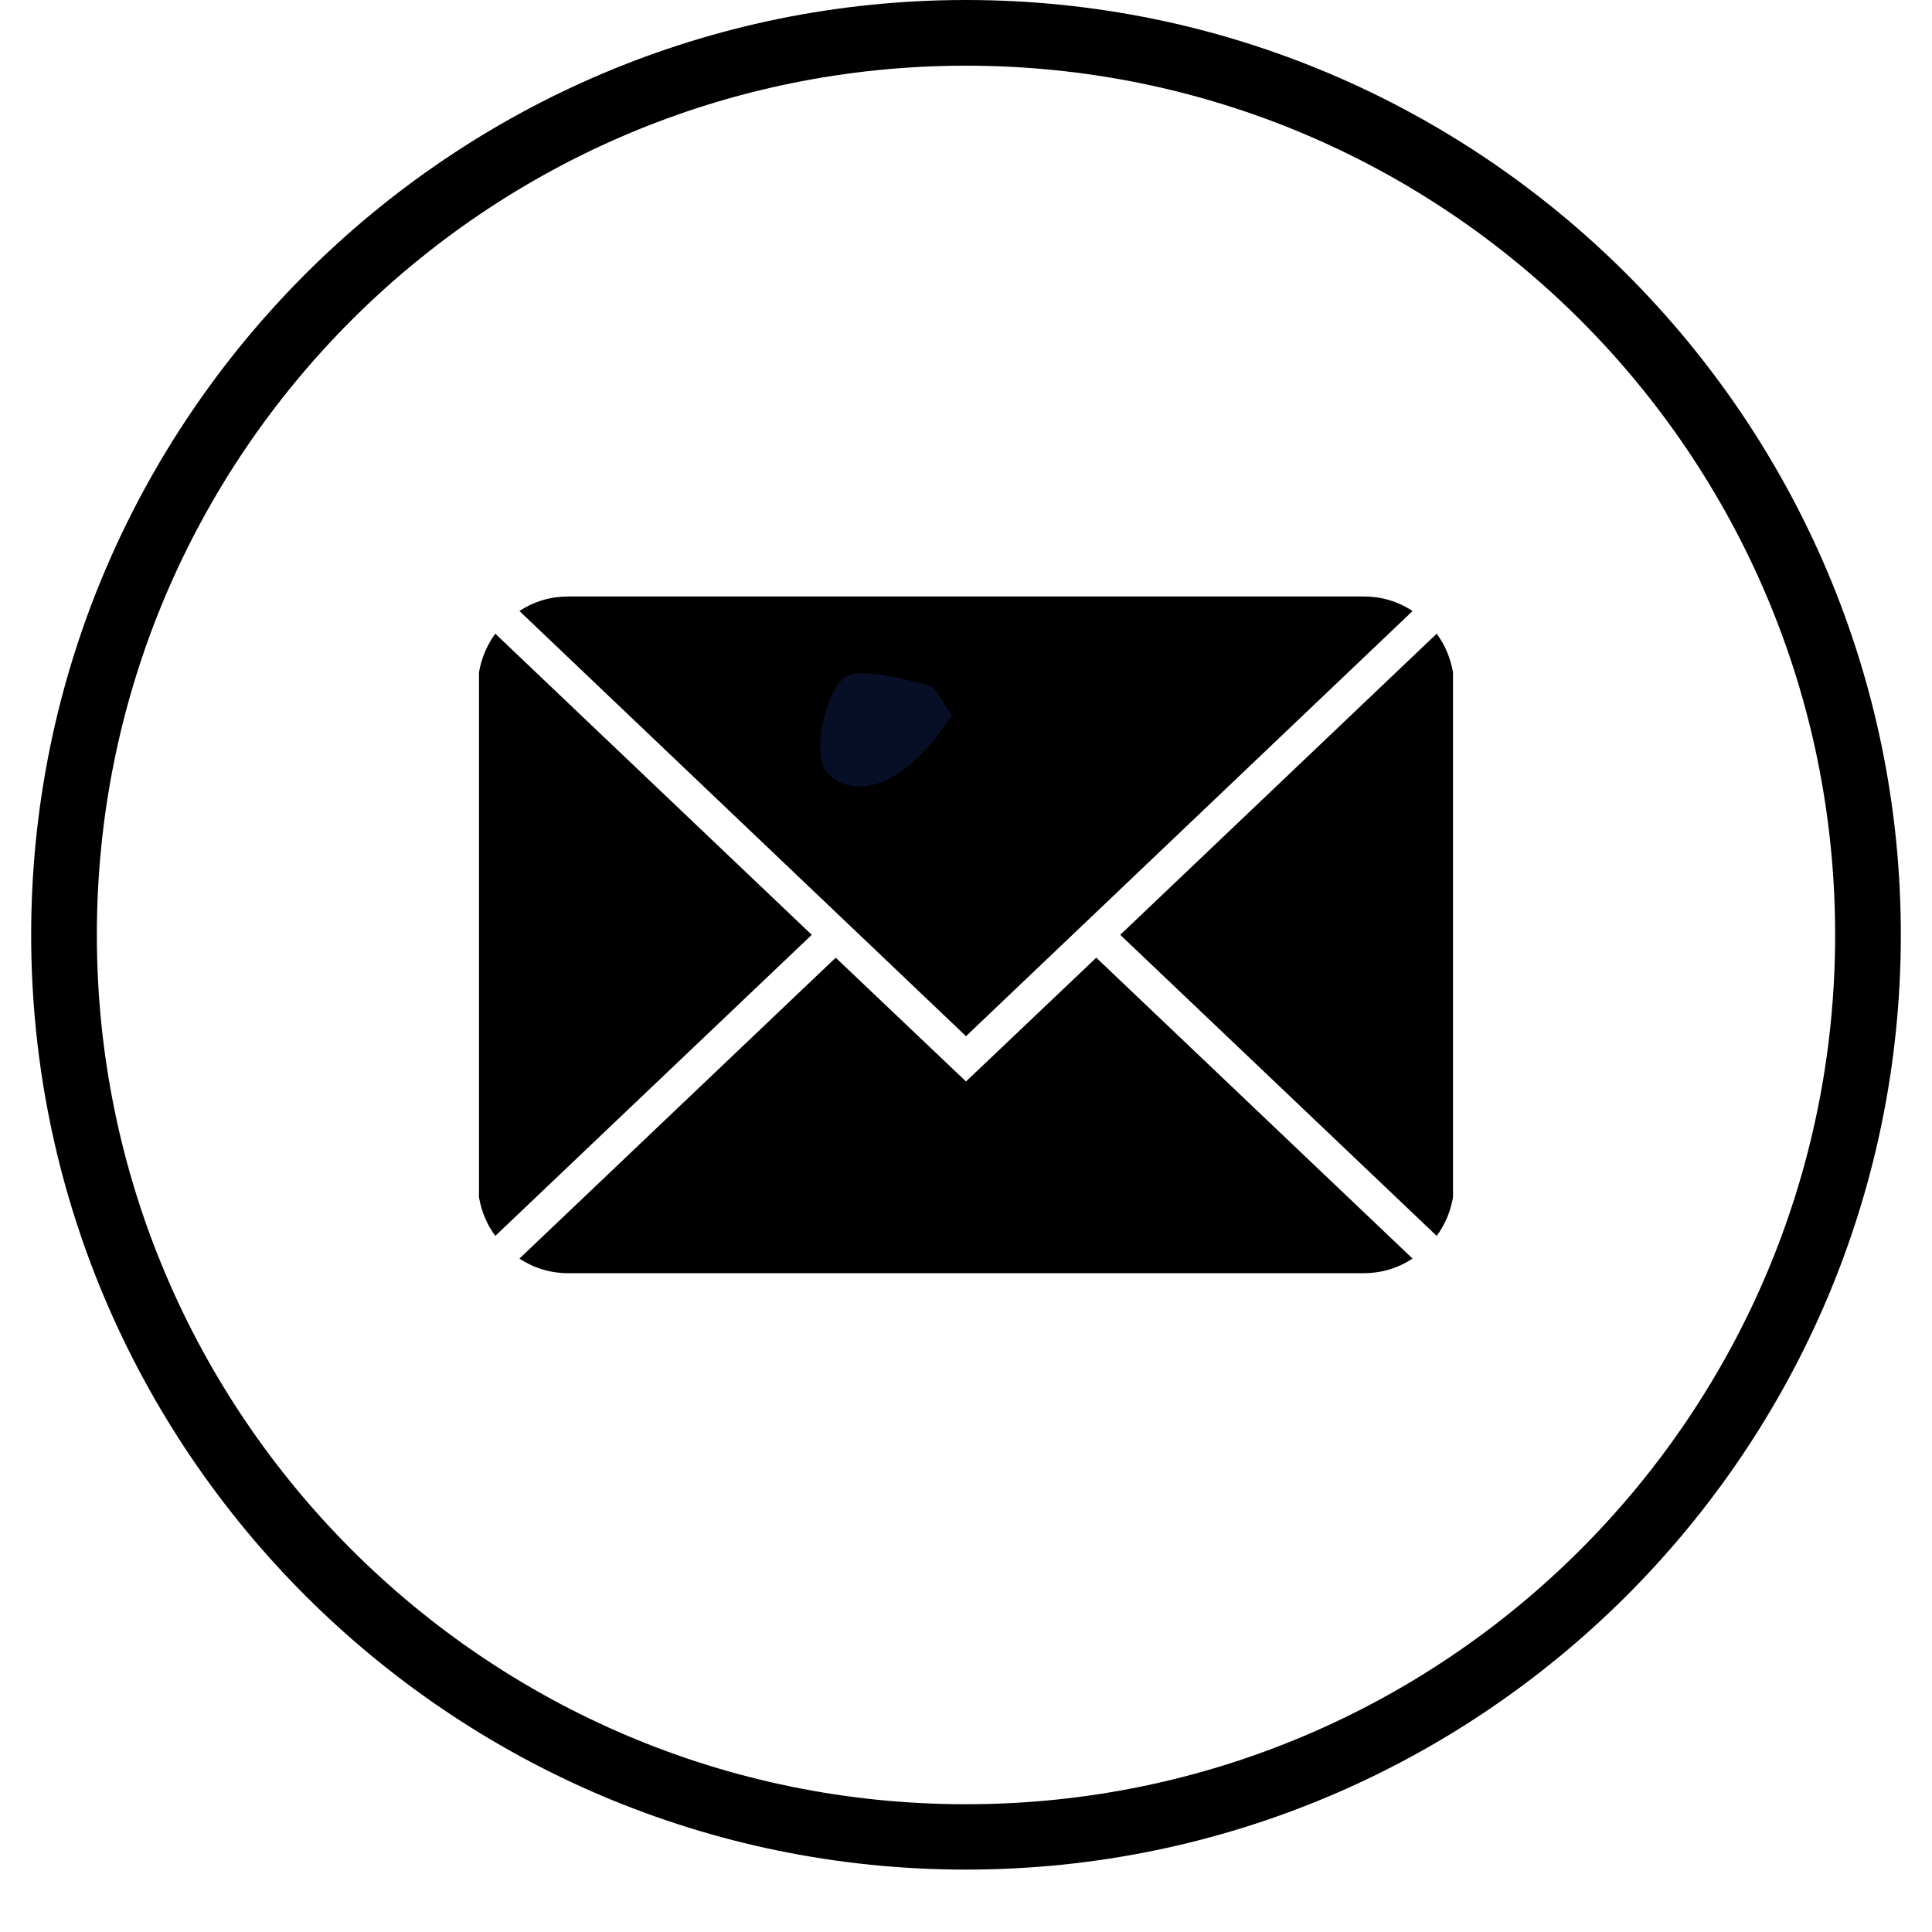 <svg xmlns="http://www.w3.org/2000/svg" xmlns:xlink="http://www.w3.org/1999/xlink" width="40" zoomAndPan="magnify" viewBox="0 0 30 30" height="40" preserveAspectRatio="xMidYMid meet" version="1.0"><defs><clipPath id="315aba0f62"><path d="M 0.484 0 L 29.516 0 L 29.516 29.031 L 0.484 29.031 Z M 0.484 0 " clip-rule="nonzero"/></clipPath><clipPath id="5bffc2e67a"><path d="M 12.715 10.445 L 14.789 10.445 L 14.789 12.219 L 12.715 12.219 Z M 12.715 10.445 " clip-rule="nonzero"/></clipPath><clipPath id="871b8b65e6"><path d="M 14.781 11.105 C 13.84 12.555 13.039 12.266 12.824 11.977 C 12.605 11.684 12.824 10.742 13.113 10.523 C 13.332 10.305 14.492 10.668 14.492 10.668 " clip-rule="nonzero"/></clipPath><clipPath id="d8d2d44ae8"><path d="M 0.715 0.445 L 2.789 0.445 L 2.789 2.219 L 0.715 2.219 Z M 0.715 0.445 " clip-rule="nonzero"/></clipPath><clipPath id="2c713c4cd2"><path d="M 2.781 1.105 C 1.84 2.555 1.039 2.266 0.824 1.977 C 0.605 1.684 0.824 0.742 1.113 0.523 C 1.332 0.305 2.492 0.668 2.492 0.668 " clip-rule="nonzero"/></clipPath><clipPath id="446a375b1b"><rect x="0" width="3" y="0" height="3"/></clipPath></defs><g clip-path="url(#315aba0f62)"><path fill="#000000" d="M 15 0 C 6.996 0 0.484 6.512 0.484 14.516 C 0.484 22.523 6.996 29.031 15 29.031 C 23.004 29.031 29.516 22.523 29.516 14.516 C 29.516 6.512 23.004 0 15 0 Z M 15 28.016 C 7.547 28.016 1.504 21.969 1.504 14.516 C 1.504 7.062 7.547 1.02 15 1.02 C 22.453 1.02 28.496 7.062 28.496 14.516 C 28.496 21.969 22.453 28.016 15 28.016 Z M 15 28.016 " fill-opacity="1" fill-rule="nonzero"/></g><path fill="#000000" d="M 22.309 9.84 L 17.395 14.516 L 22.309 19.191 C 22.441 19.012 22.523 18.812 22.562 18.594 L 22.562 10.438 C 22.523 10.219 22.441 10.02 22.309 9.84 Z M 22.309 9.84 " fill-opacity="1" fill-rule="nonzero"/><path fill="#000000" d="M 15 16.793 L 12.977 14.871 L 8.066 19.543 C 8.297 19.695 8.551 19.77 8.828 19.77 L 21.172 19.77 C 21.449 19.77 21.703 19.695 21.934 19.543 L 17.023 14.871 Z M 15 16.793 " fill-opacity="1" fill-rule="nonzero"/><path fill="#000000" d="M 7.691 9.84 C 7.559 10.02 7.477 10.219 7.438 10.438 L 7.438 18.594 C 7.477 18.812 7.559 19.012 7.691 19.191 L 12.605 14.516 Z M 7.691 9.84 " fill-opacity="1" fill-rule="nonzero"/><path fill="#000000" d="M 12.977 14.164 L 15 16.09 L 21.934 9.488 C 21.703 9.336 21.449 9.262 21.172 9.262 L 8.828 9.262 C 8.551 9.262 8.297 9.336 8.066 9.488 Z M 12.977 14.164 " fill-opacity="1" fill-rule="nonzero"/><g clip-path="url(#5bffc2e67a)"><g clip-path="url(#871b8b65e6)"><g transform="matrix(1, 0, 0, 1, 12, 10)"><g clip-path="url(#446a375b1b)"><g clip-path="url(#d8d2d44ae8)"><g clip-path="url(#2c713c4cd2)"><rect x="-18.6" width="43.2" fill="#070f26" height="43.2" y="-16.6" fill-opacity="1"/></g></g></g></g></g></g></svg>